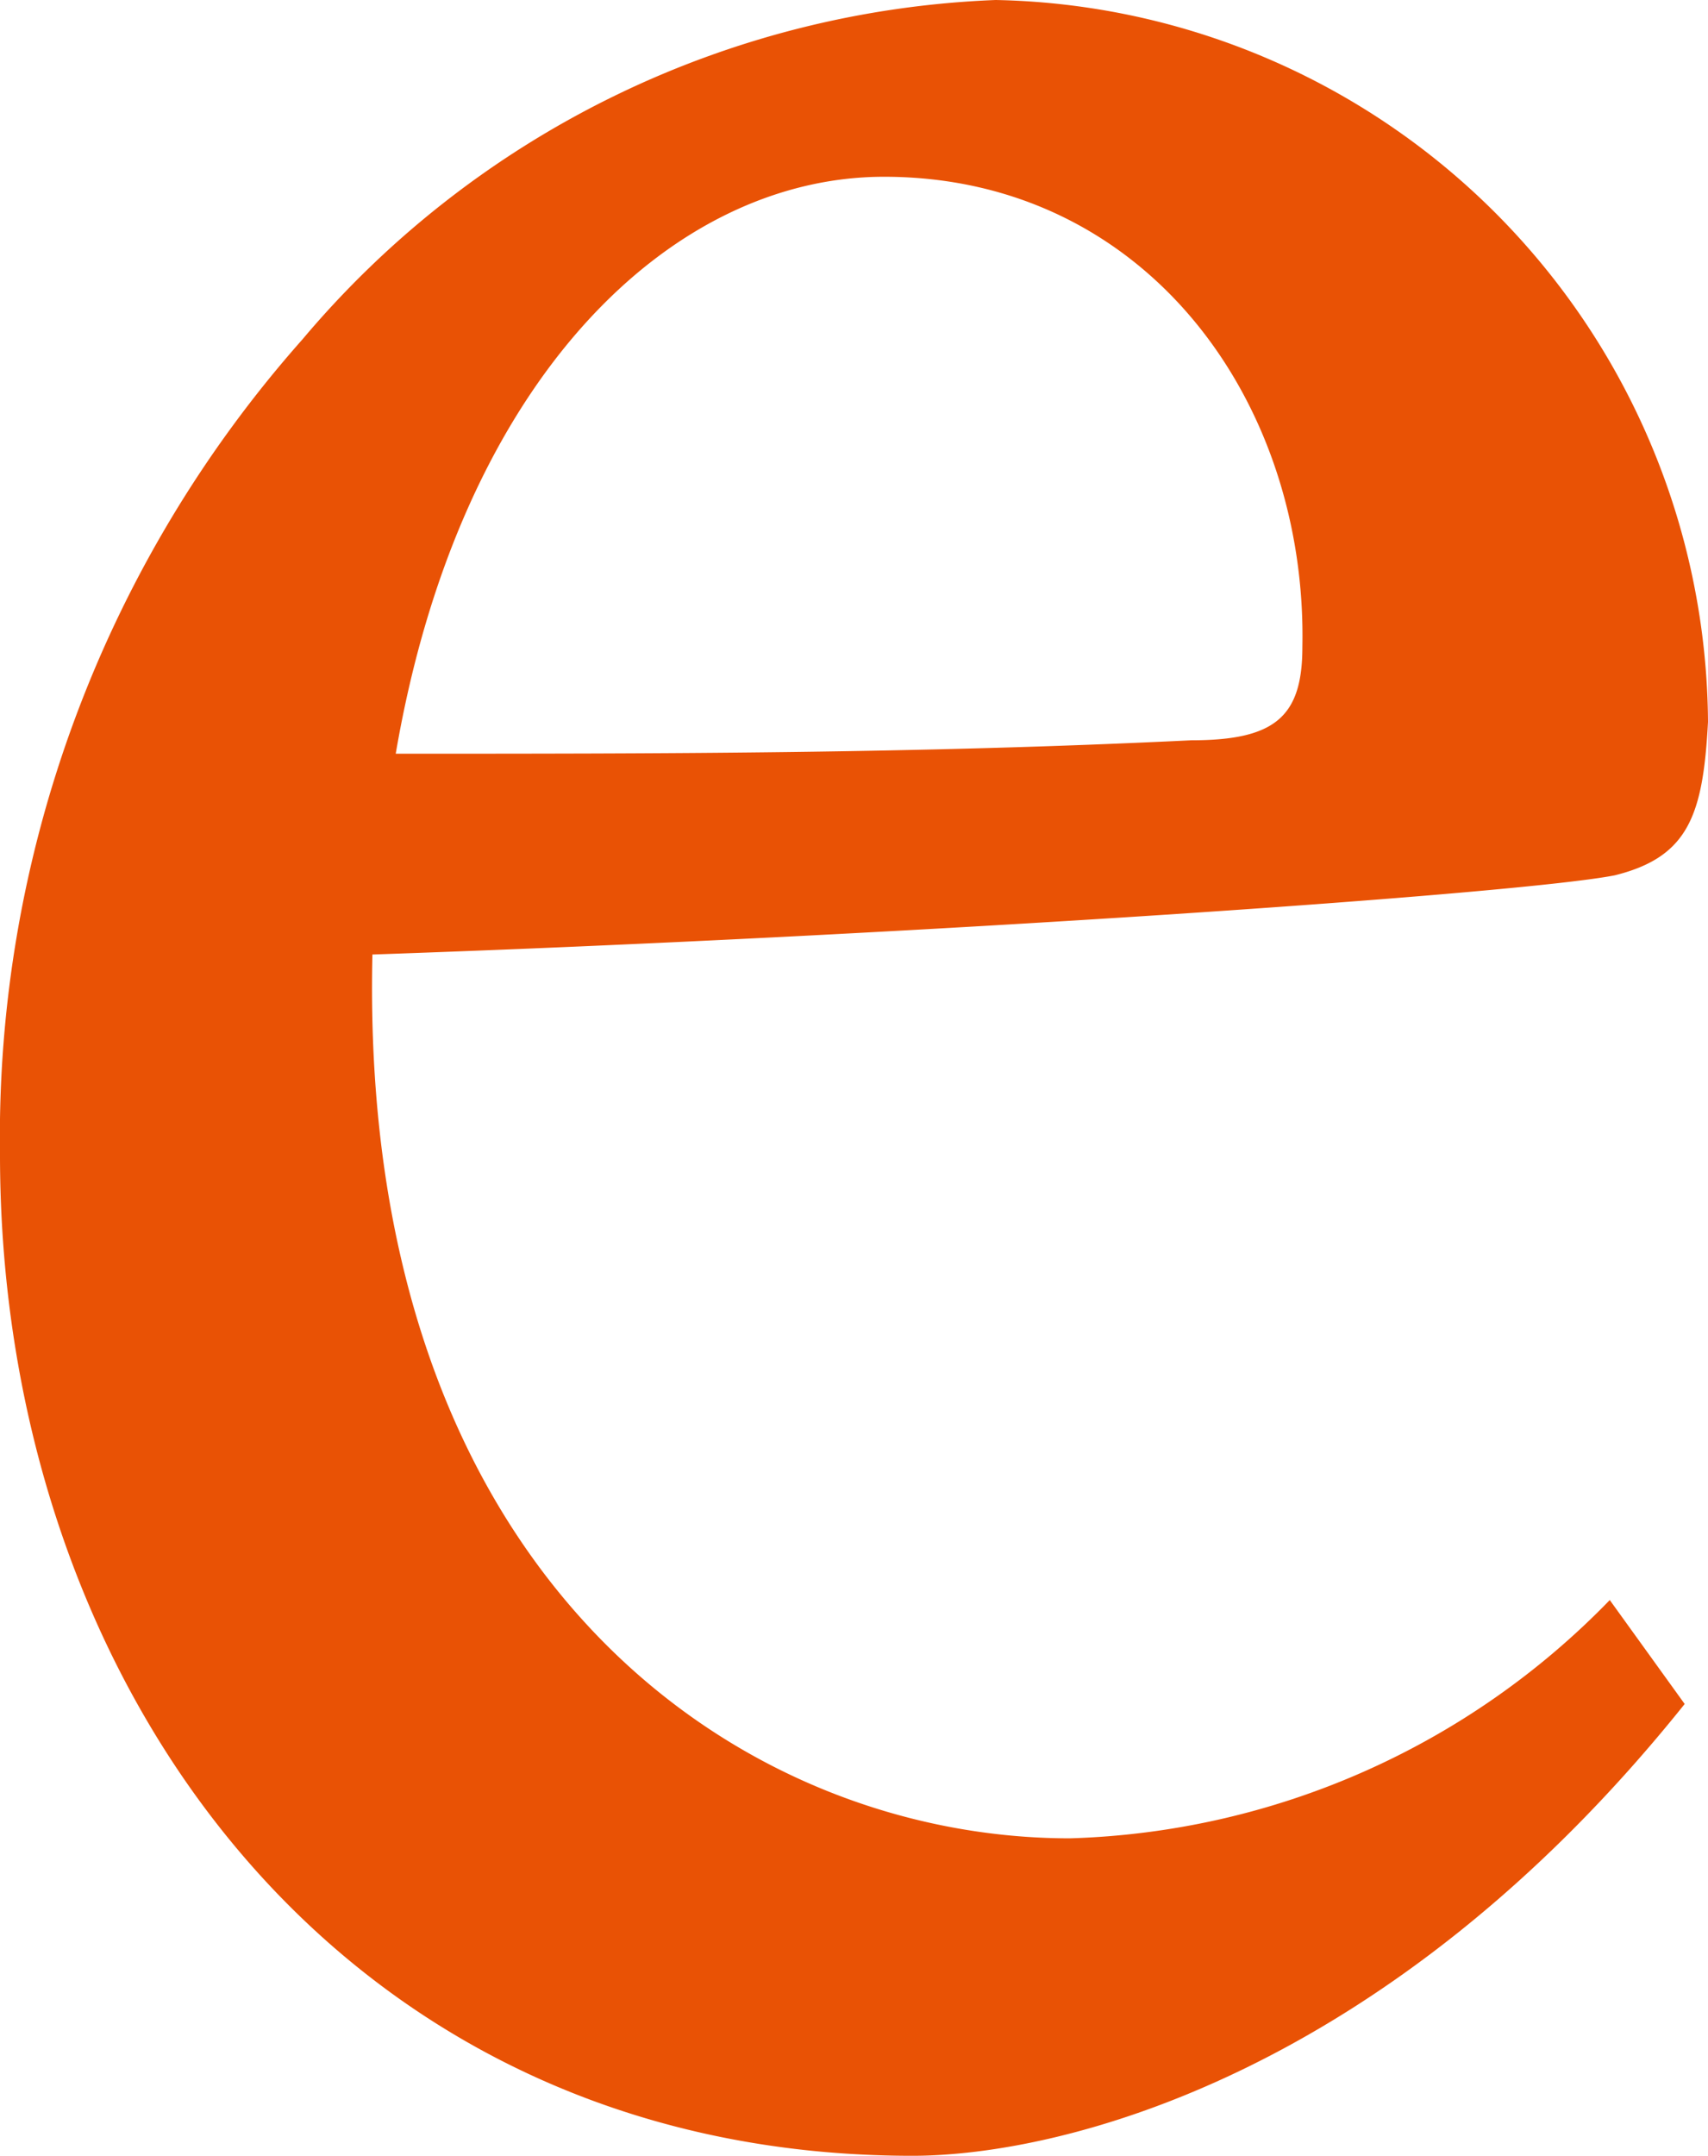 <svg xmlns="http://www.w3.org/2000/svg" viewBox="0 0 24.17 30.49"><defs><style>.cls-1{fill:#e95205;}</style></defs><g id="レイヤー_2" data-name="レイヤー 2"><g id="レイヤー_1-2" data-name="レイヤー 1"><path class="cls-1" d="M23.84,24.1c-4.22,5.27-8.83,6.39-10.93,6.39C4.87,30.49,0,23.9,0,16.33A17,17,0,0,1,4.28,4.8,13.51,13.51,0,0,1,14.09,0,10.28,10.28,0,0,1,24.17,10.21c-.07,1.31-.27,1.91-1.32,2.17-1.32.26-9.75.85-17.58,1.12C5.07,22.32,10.47,26,15.14,26a11.09,11.09,0,0,0,7.64-3.37ZM12.51,2.5c-3,0-6,2.84-6.91,8.16,3.68,0,7.37,0,11.26-.19,1.18,0,1.57-.33,1.57-1.32C18.5,5.66,16.2,2.5,12.51,2.5Z"/></g></g></svg>